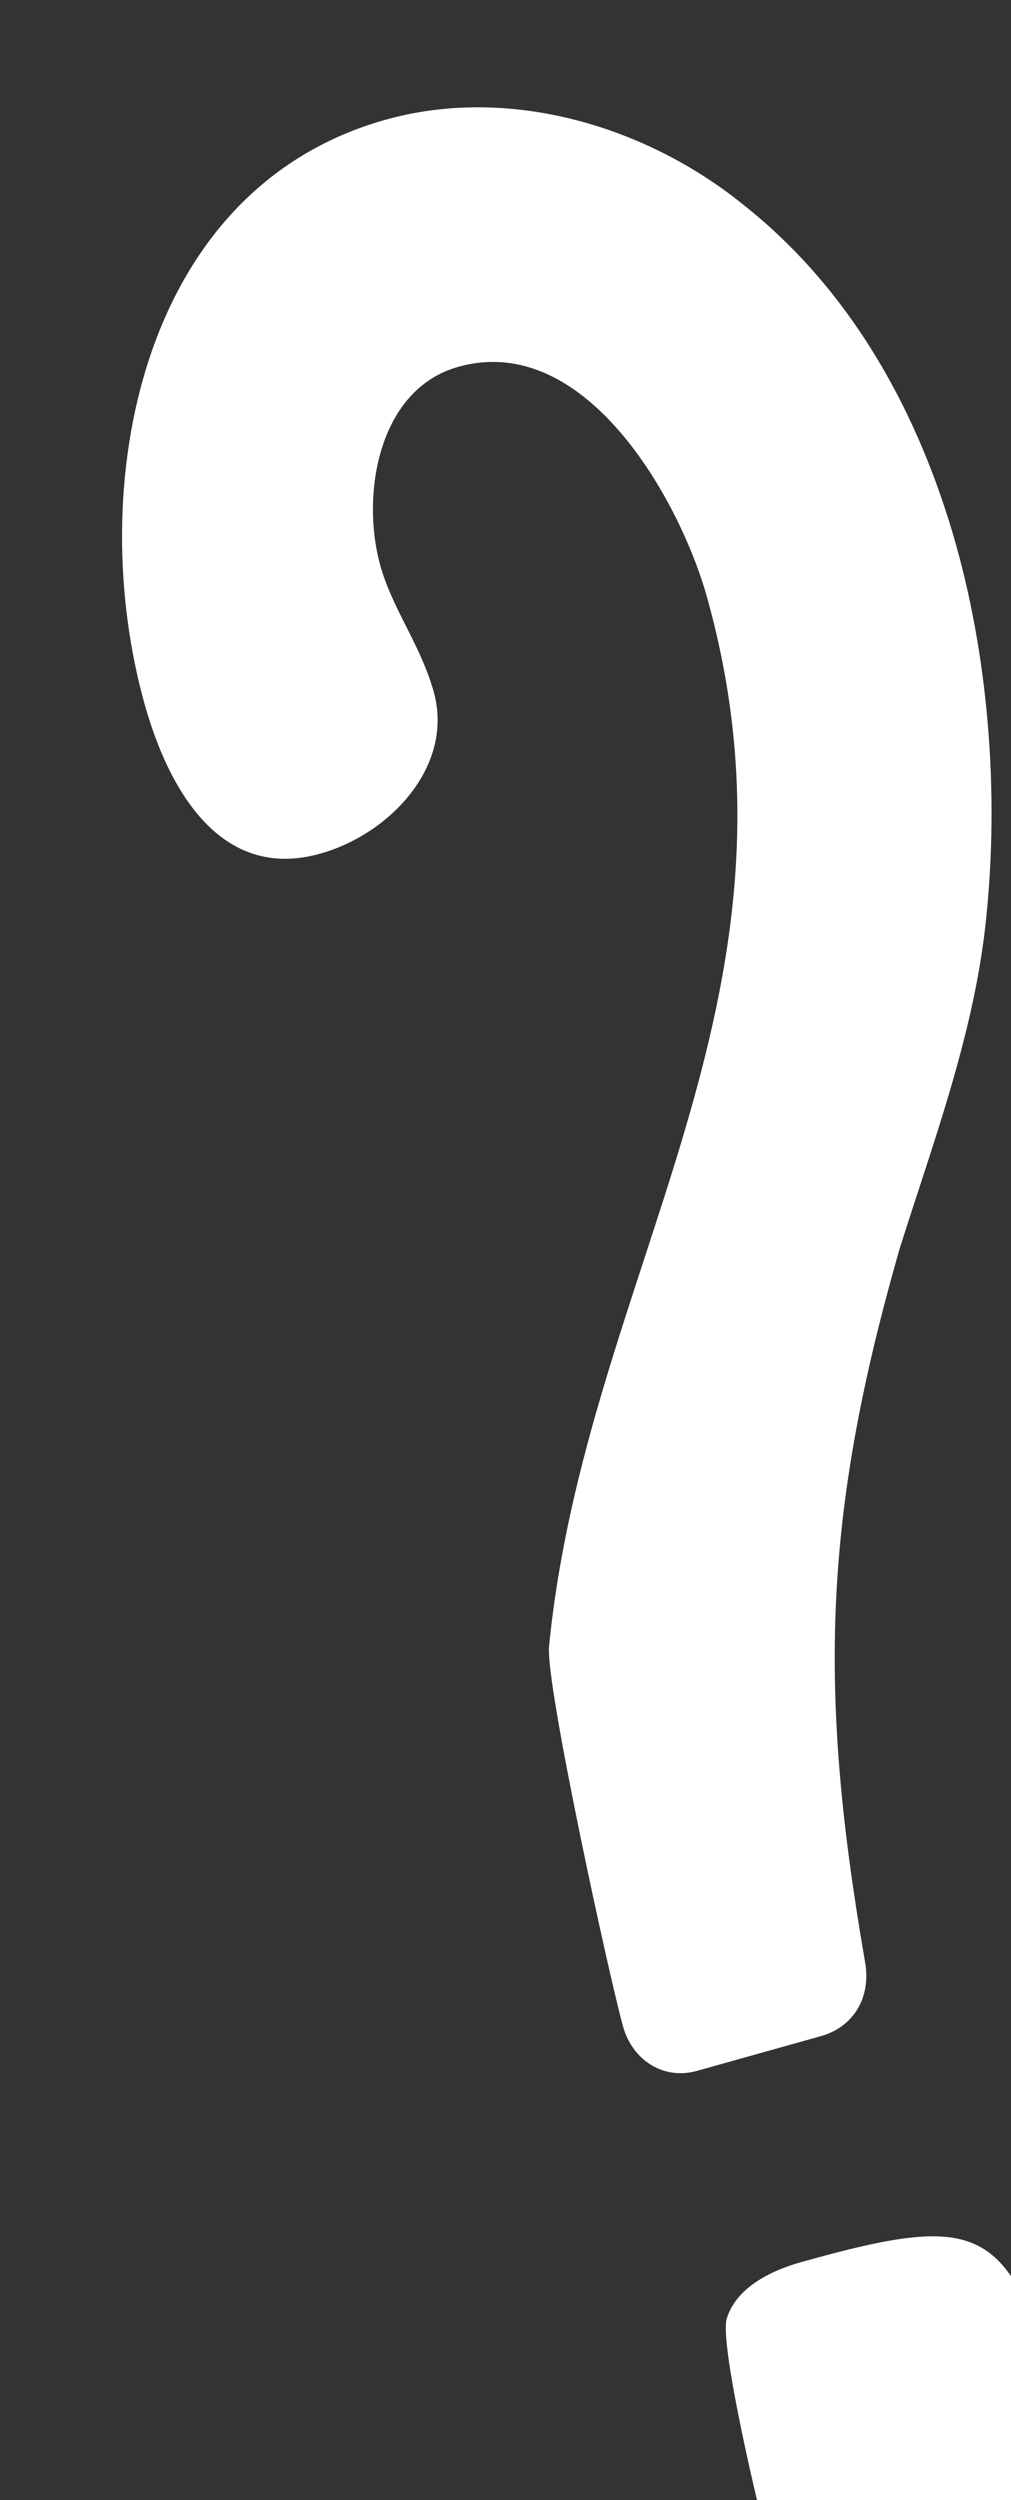 <?xml version="1.0" encoding="UTF-8"?> <svg xmlns="http://www.w3.org/2000/svg" width="87" height="215" viewBox="0 0 87 215" fill="none"><rect x="0" y="0" width="87" height="215" fill="#333333" stroke="none"/><path d="M68.925 194.543C85.064 190.023 86.99 191.349 91.752 208.353C92.639 211.523 94.749 216.838 90.219 218.417C85.192 220.446 79.959 222.845 74.771 224.297C70.159 225.589 67.416 223.56 66.205 219.237C65.317 216.066 61.939 201.783 62.527 199.442C63.322 196.733 66.331 195.269 68.925 194.543ZM64.181 17.778C73.392 25.145 79.134 35.658 82.281 46.898C85.187 57.274 86.029 69.159 84.738 80.088C83.62 89.415 80.243 98.442 77.441 107.307C70.825 130.295 70.376 145.34 74.446 168.754C74.965 171.716 73.513 174.299 70.63 175.106L59.967 178.092C57.085 178.899 54.422 177.158 53.615 174.276C52.485 170.241 46.904 144.764 47.25 141.559C50.419 109.591 70.524 85.934 60.839 51.349C58.498 42.991 50.393 28.477 39.441 31.544C32.524 33.481 31.038 42.6 32.732 48.652C33.782 52.399 36.191 55.454 37.321 59.489C39.097 65.829 33.598 71.721 27.546 73.415C18.899 75.837 14.461 67.755 12.443 60.55C7.278 42.105 11.853 16.27 33.181 10.297C43.844 7.311 55.707 10.827 64.181 17.778Z" fill="white"></path></svg> 